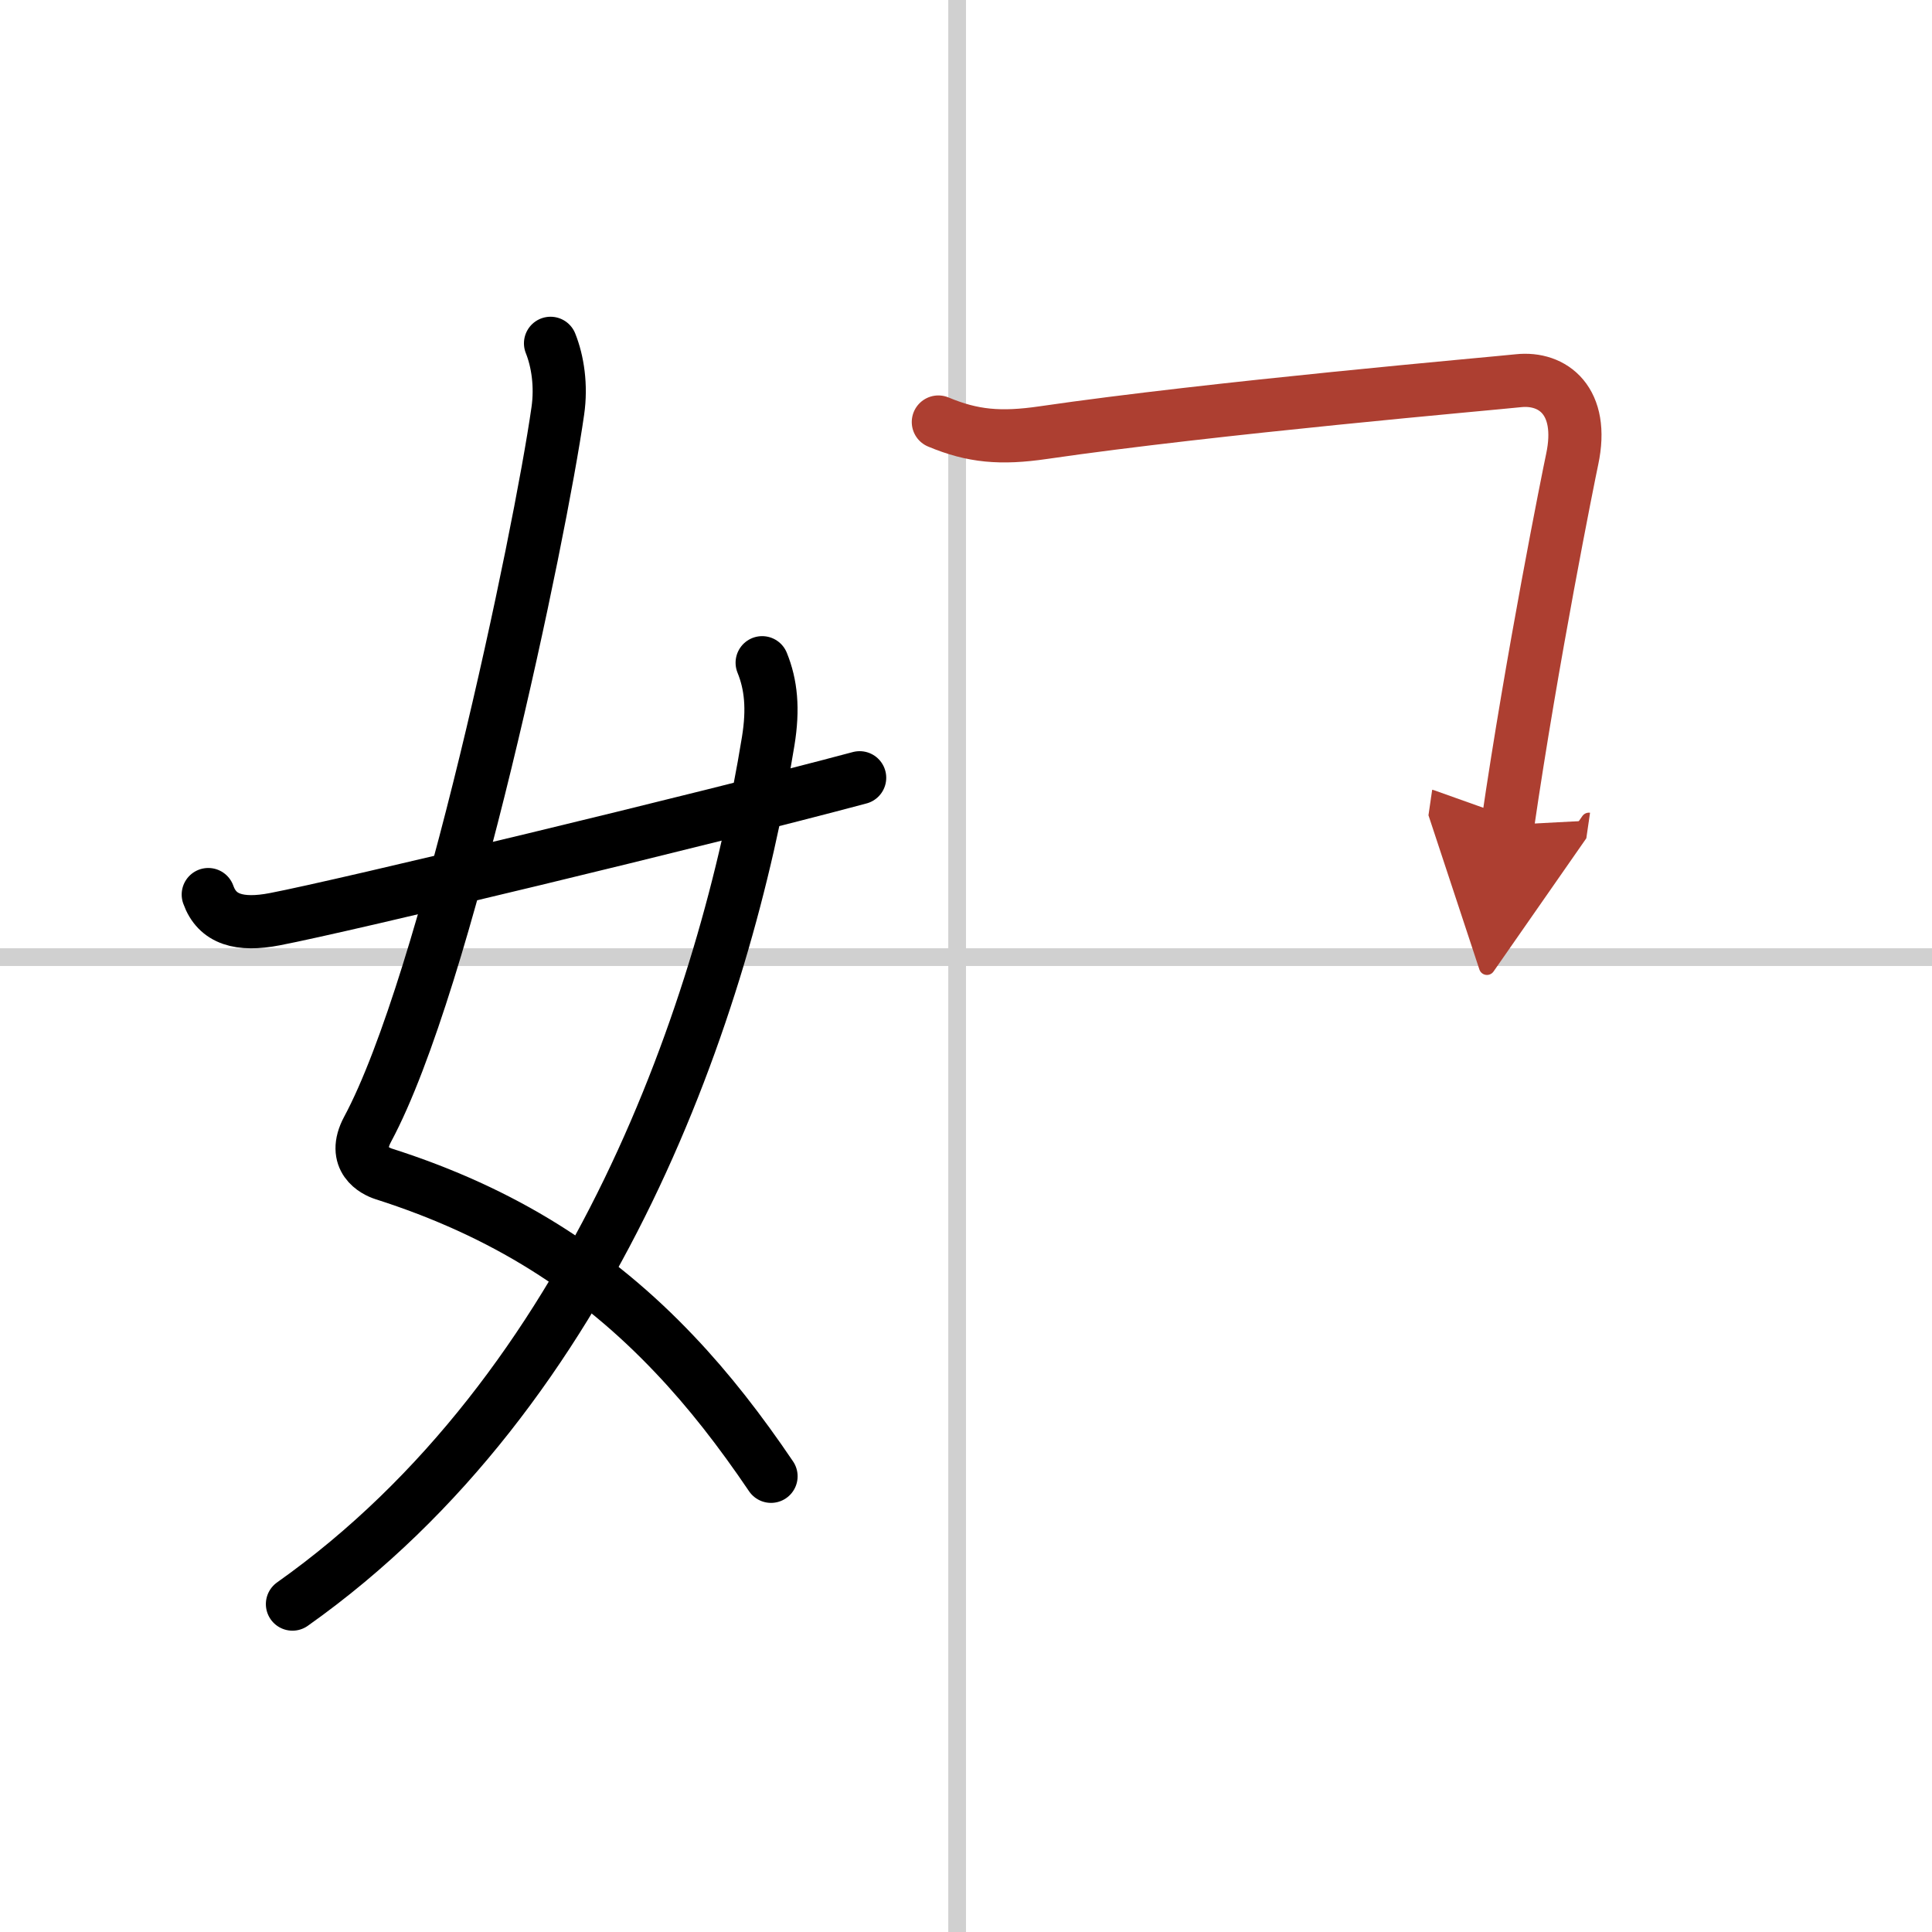 <svg width="400" height="400" viewBox="0 0 109 109" xmlns="http://www.w3.org/2000/svg"><defs><marker id="a" markerWidth="4" orient="auto" refX="1" refY="5" viewBox="0 0 10 10"><polyline points="0 0 10 5 0 10 1 5" fill="#ad3f31" stroke="#ad3f31"/></marker></defs><g fill="none" stroke="#000" stroke-linecap="round" stroke-linejoin="round" stroke-width="3"><rect width="100%" height="100%" fill="#fff" stroke="#fff"/><line x1="54" x2="54" y2="109" stroke="#d0d0d0" stroke-width="1"/><line x2="109" y1="54" y2="54" stroke="#d0d0d0" stroke-width="1"/><path d="m31.06 19.37c0.4 1 0.62 2.38 0.41 3.82-1.01 7.08-6.28 32.24-10.73 40.52-0.91 1.7 0.41 2.36 0.91 2.52 6.77 2.16 11.95 5.47 16.42 10.19 1.92 2.02 3.7 4.31 5.43 6.87"/><path d="m43 37.39c0.5 1.23 0.64 2.59 0.34 4.43-2.41 14.84-9.72 36.56-26.84 48.68"/><path d="m11.75 50.47c0.5 1.41 1.77 1.77 3.75 1.39 3.88-0.74 24.09-5.6 33-7.98"/><path d="m52.94 23.81c1.94 0.81 3.51 0.95 5.91 0.6 9.66-1.41 25.33-2.77 26.81-2.93 1.95-0.21 3.74 1.14 3.04 4.43-0.21 0.98-2.27 11.23-3.64 20.63" marker-end="url(#a)" stroke="#ad3f31"/></g></svg>
